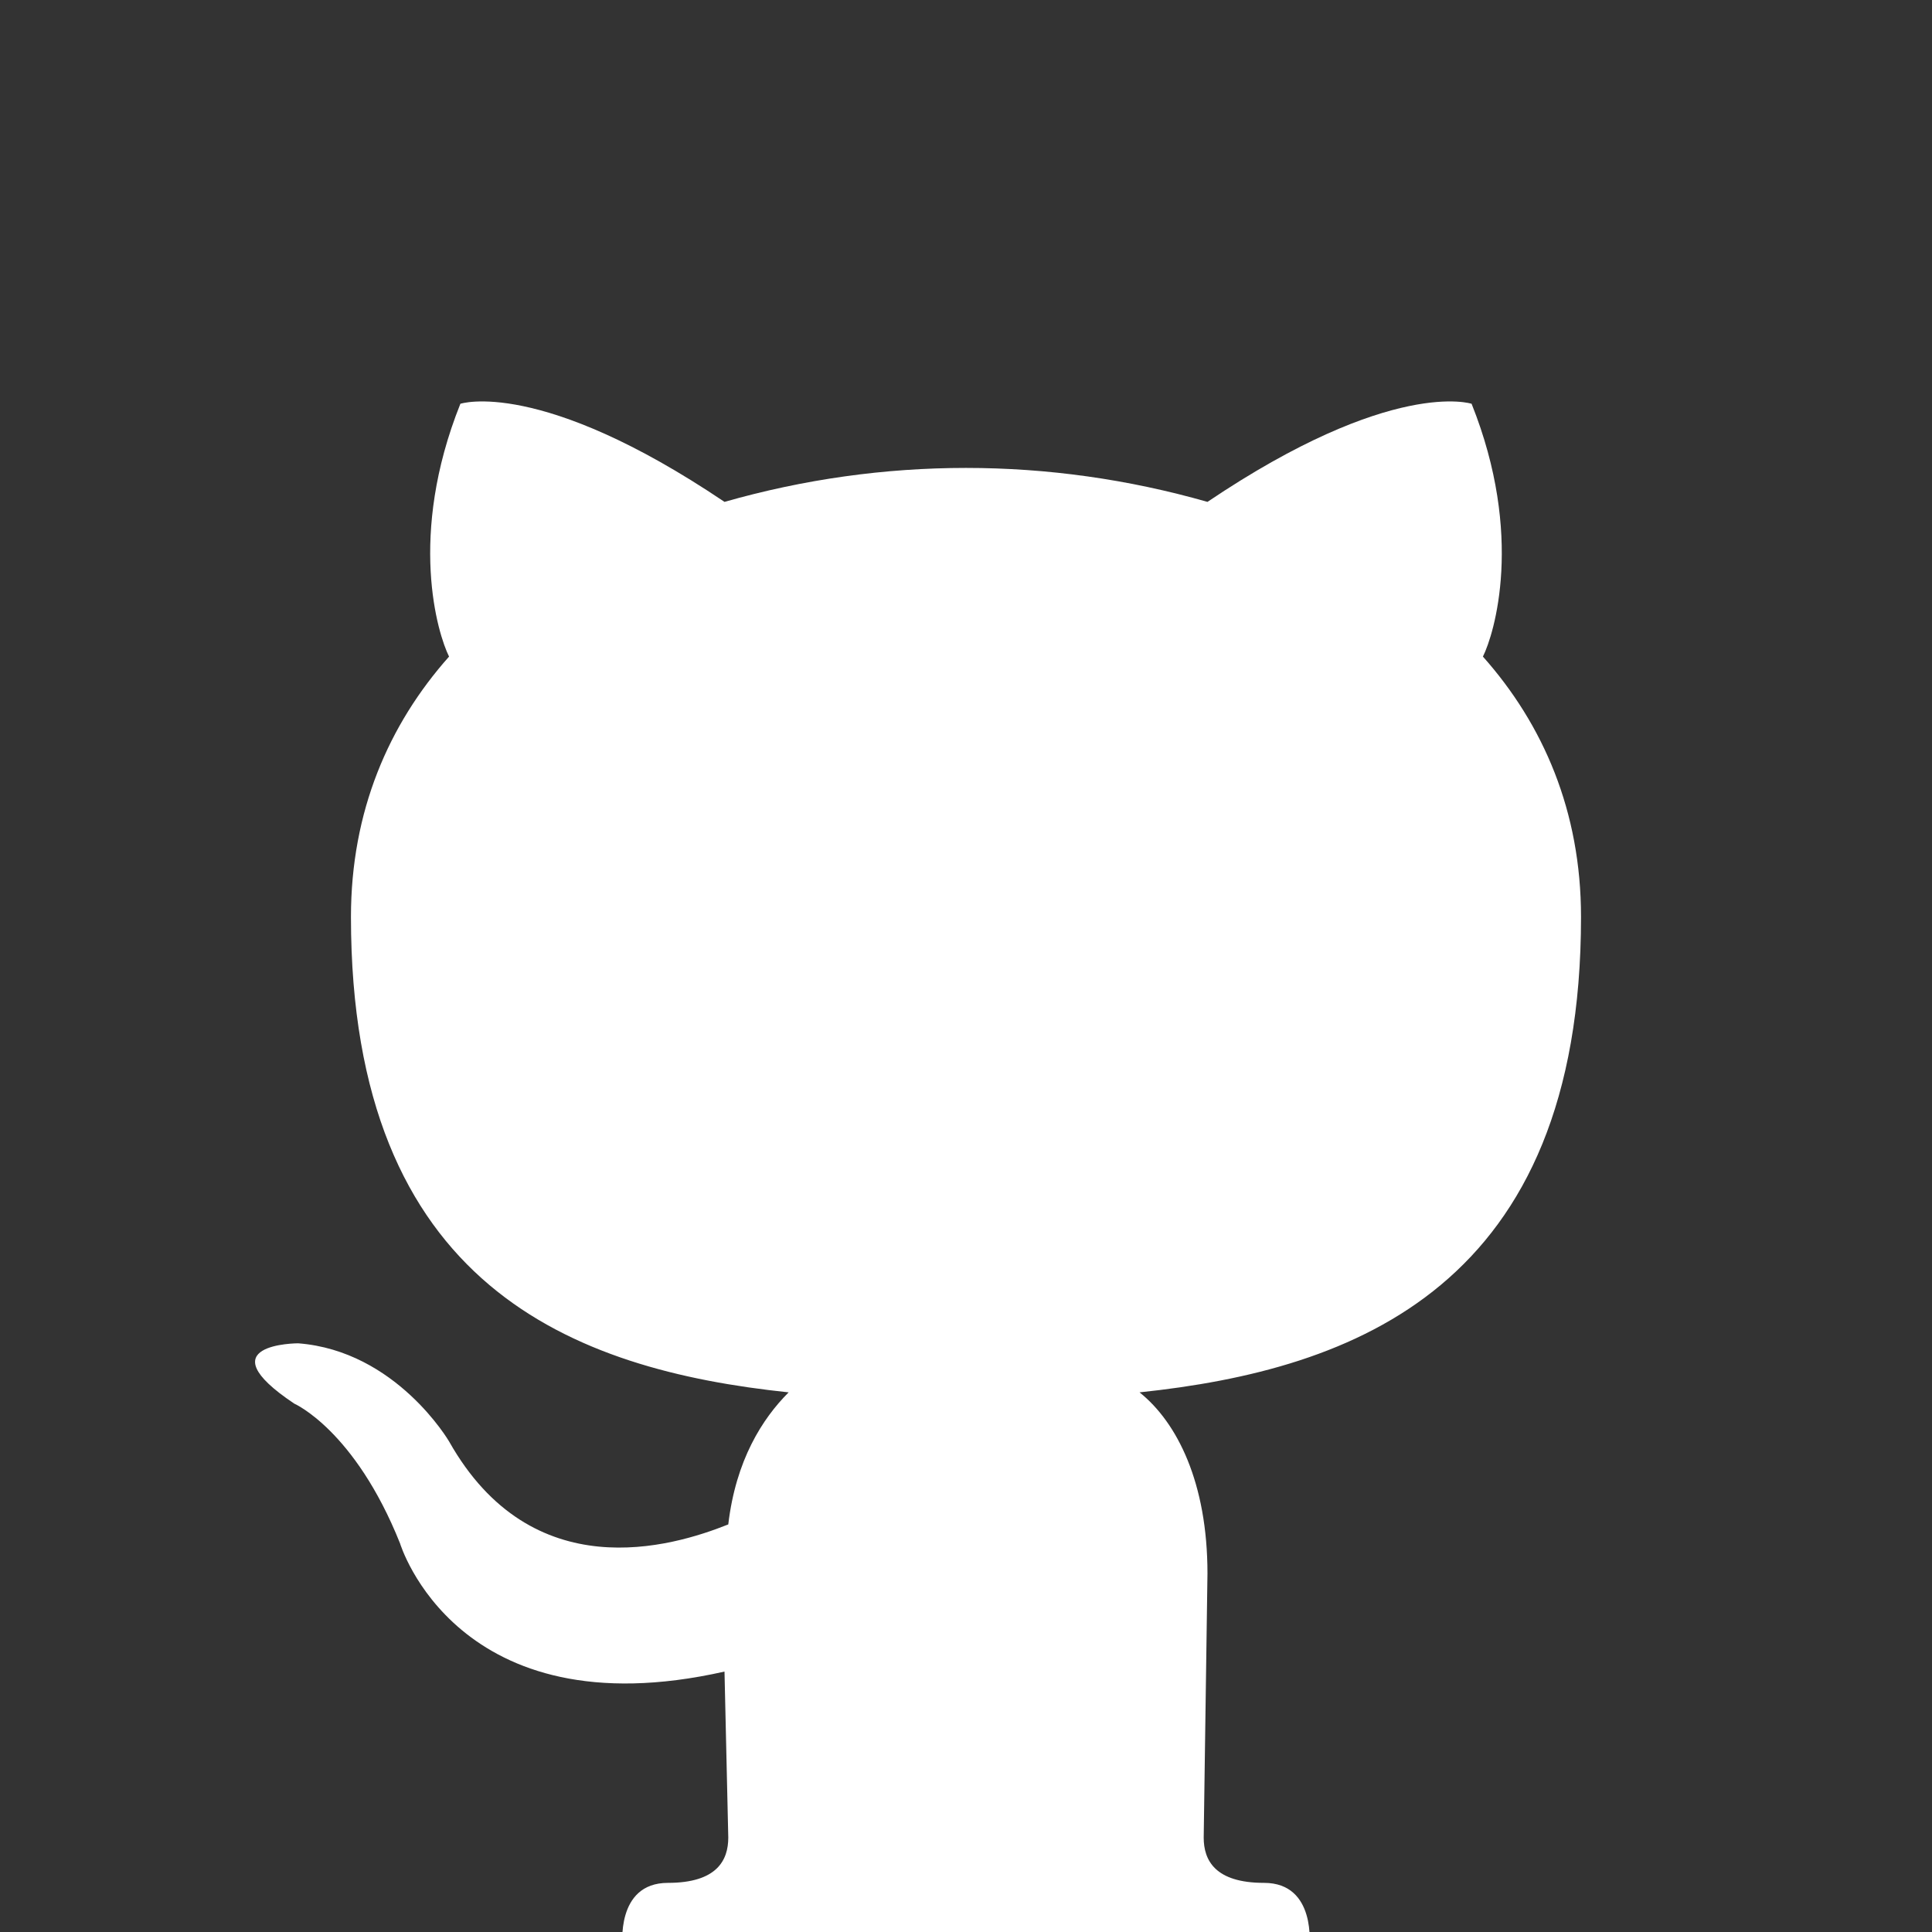 <svg xmlns="http://www.w3.org/2000/svg" xmlns:xlink="http://www.w3.org/1999/xlink" width="1000" height="1000" version="1.1" viewBox="0 0 1000 1000" xml:space="preserve"><rect x="0" y="0" width="1000" height="1000" fill="#333333" stroke="none"/><desc>Created with Fabric.js 3.5.0</desc><rect width="100%" height="100%" x="0" y="0" fill="rgba(255,255,255,0)"/><g id="243666"><g><g transform="matrix(1.953 0 0 1.953 499.994 499.994) matrix(1 0 0 1 0 0)"><rect style="stroke:none;stroke-width:1;stroke-dasharray:none;stroke-linecap:butt;stroke-dashoffset:0;stroke-linejoin:miter;stroke-miterlimit:4;is-custom-font:none;font-file-url:none;fill:#181717;fill-opacity:0;fill-rule:nonzero;opacity:1" width="512" height="512" x="-256" y="-256" rx="0" ry="0"/></g><g><path style="stroke:none;stroke-width:1;stroke-dasharray:none;stroke-linecap:butt;stroke-dashoffset:0;stroke-linejoin:miter;stroke-miterlimit:4;is-custom-font:none;font-file-url:none;fill:#fff;fill-rule:nonzero;opacity:1" stroke-linecap="round" d="M 335 499 c 14 0 12 17 12 17 H 165 s -2 -17 12 -17 c 13 0 16 -6 16 -12 l -1 -44 c -71 16 -86 -34 -86 -34 c -12 -30 -28 -37 -28 -37 c -24 -16 1 -16 1 -16 c 26 2 40 26 40 26 c 22 39 59 28 74 22 c 2 -17 9 -28 16 -35 c -57 -6 -116 -28 -116 -126 c 0 -28 10 -51 26 -69 c -3 -6 -11 -32 3 -67 c 0 0 21 -7 70 26 c 42 -12 86 -12 128 0 c 49 -33 70 -26 70 -26 c 14 35 6 61 3 67 c 16 18 26 41 26 69 c 0 98 -60 120 -117 126 c 10 8 18 24 18 48 l -1 70 c 0 6 3 12 16 12 z" transform="matrix(1.953 0 0 1.953 499.994 499.994) matrix(1 0 0 1 -12.707 55.189) translate(-243.293, -311.19)"/></g></g></g></svg>
